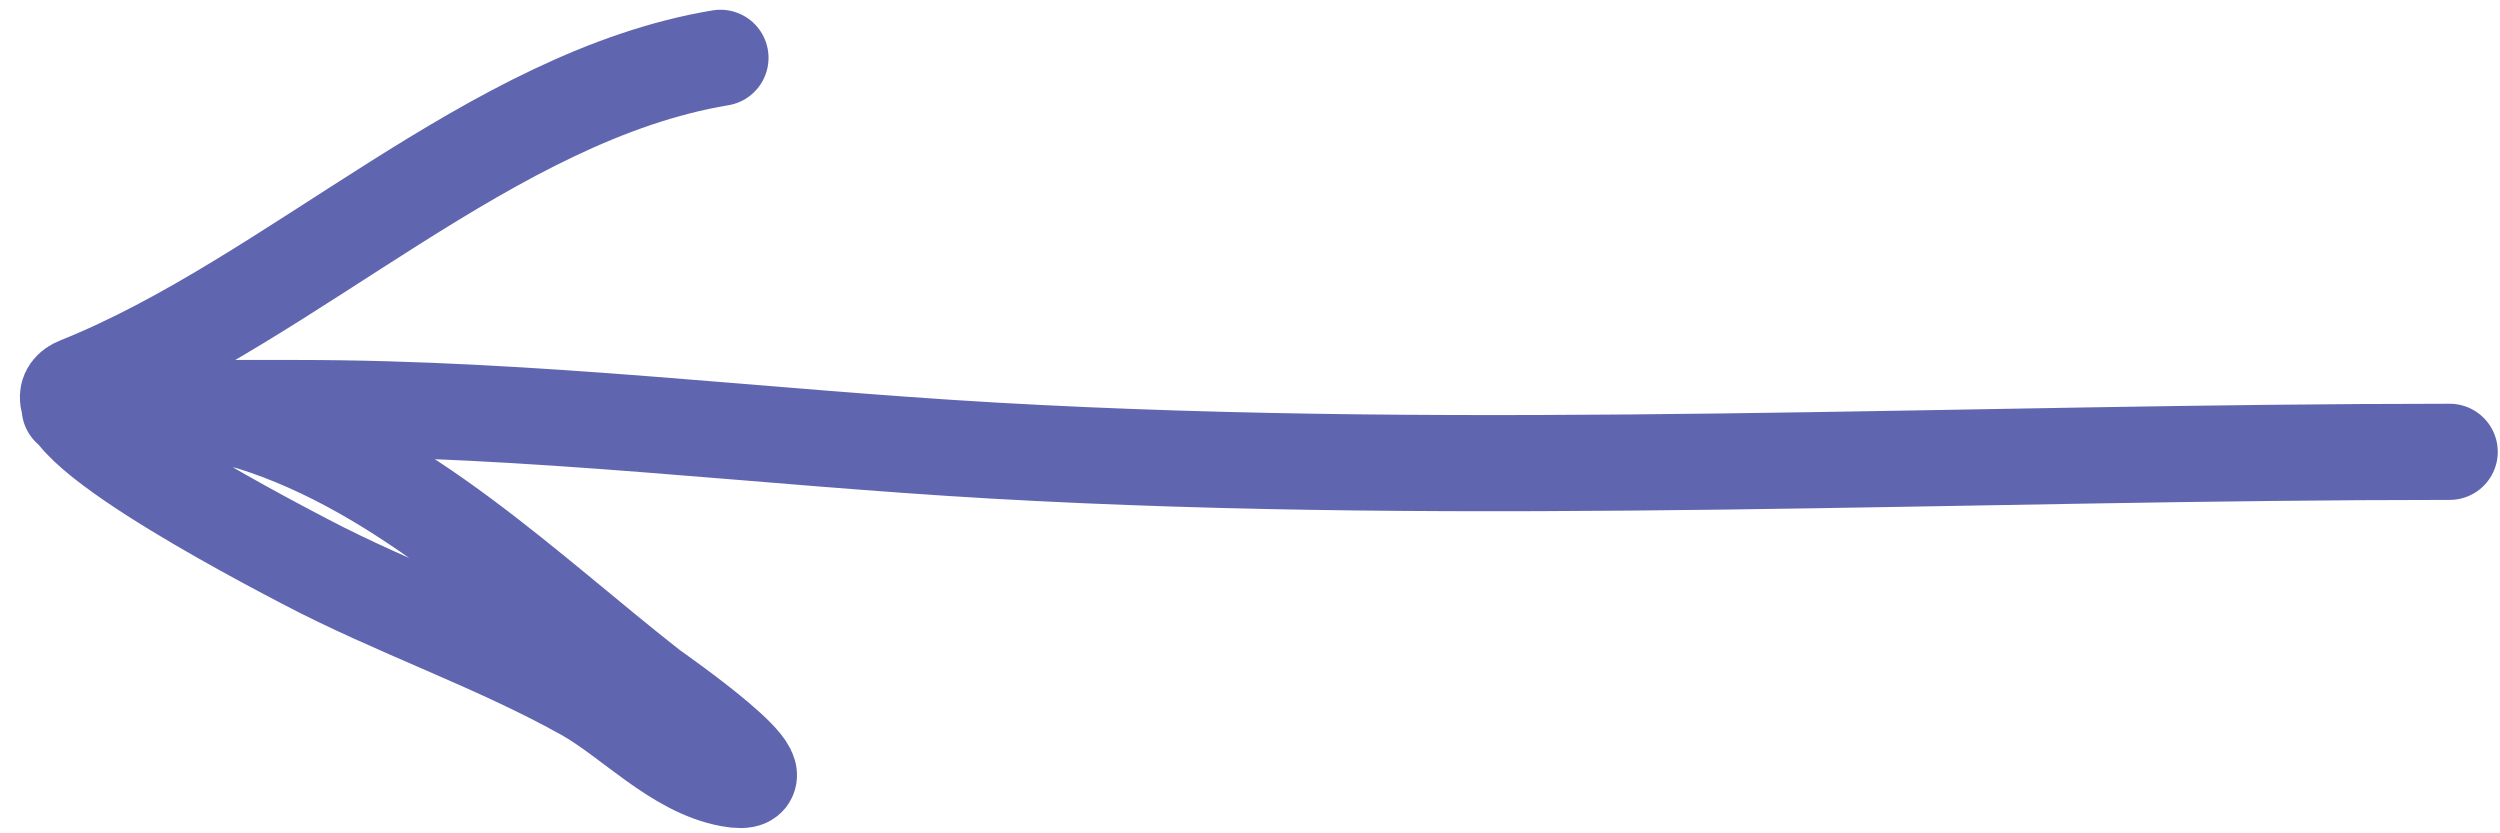 <?xml version="1.0" encoding="UTF-8"?> <svg xmlns="http://www.w3.org/2000/svg" width="78" height="26" viewBox="0 0 78 26" fill="none"> <path d="M76.43 14.097C61.382 14.097 46.045 14.917 31.015 14.059C23.686 13.64 16.655 12.731 9.275 12.731C6.91 12.731 4.545 12.731 2.18 12.731C1.994 12.731 6.567 12.776 7.871 13.186C12.626 14.68 16.444 18.448 20.277 21.457C20.442 21.586 24.941 24.695 22.782 24.302C21.086 23.994 19.689 22.422 18.229 21.609C15.43 20.049 12.351 19.01 9.502 17.511C8.242 16.848 0.449 12.808 2.445 12.01C9.156 9.325 15.322 2.996 22.478 1.804" stroke="#6065AF" stroke-width="3" stroke-linecap="round"></path> </svg> 